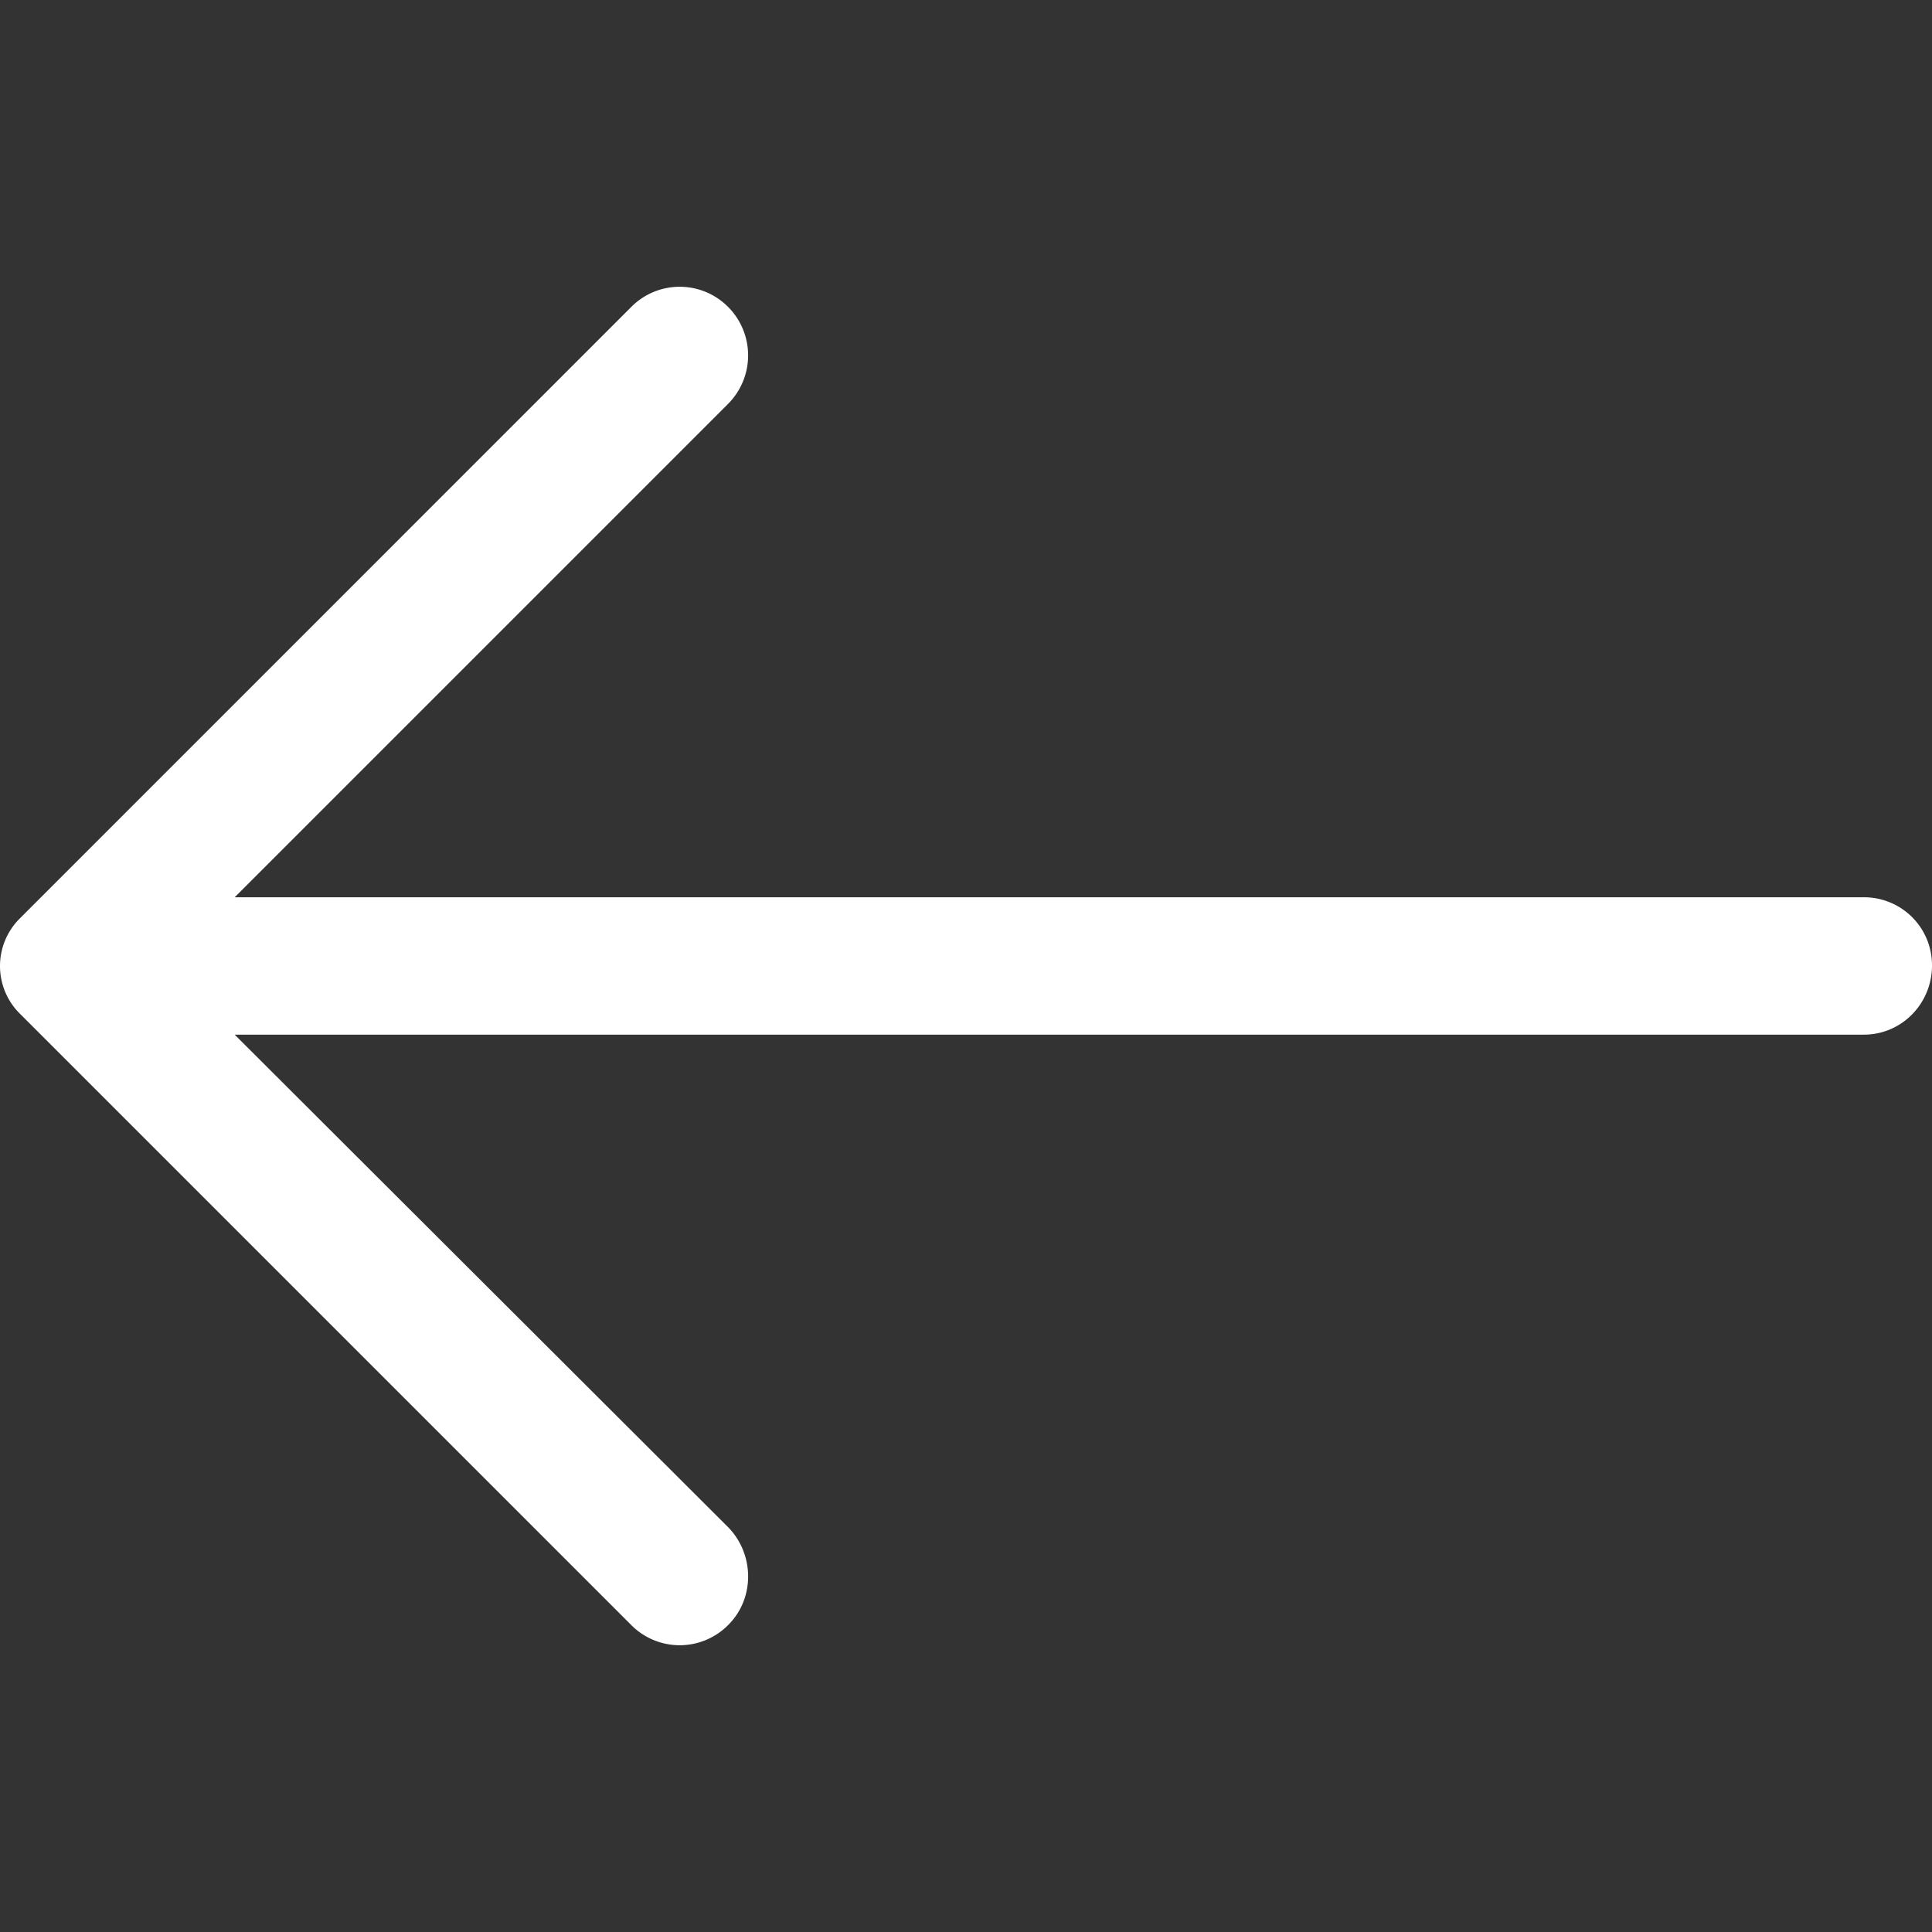 <svg xmlns="http://www.w3.org/2000/svg" viewBox="0 0 31.49 31.49"><rect x="0" y="0" width="31.49" height="31.49" fill="#333333" stroke="none"/><path d="M10.285 5.007a1.112 1.112 0 011.587 0 1.12 1.12 0 010 1.571l-8.047 8.047h26.554a1.106 1.106 0 011.111 1.112c0 .619-.492 1.127-1.111 1.127H3.825l8.047 8.032c.429.444.429 1.159 0 1.587a1.112 1.112 0 01-1.587 0L.333 16.531a1.093 1.093 0 010-1.571l9.952-9.953z" data-original="#1E201D" class="active-path" data-old_color="#1E201D" fill="#FFF"/></svg>